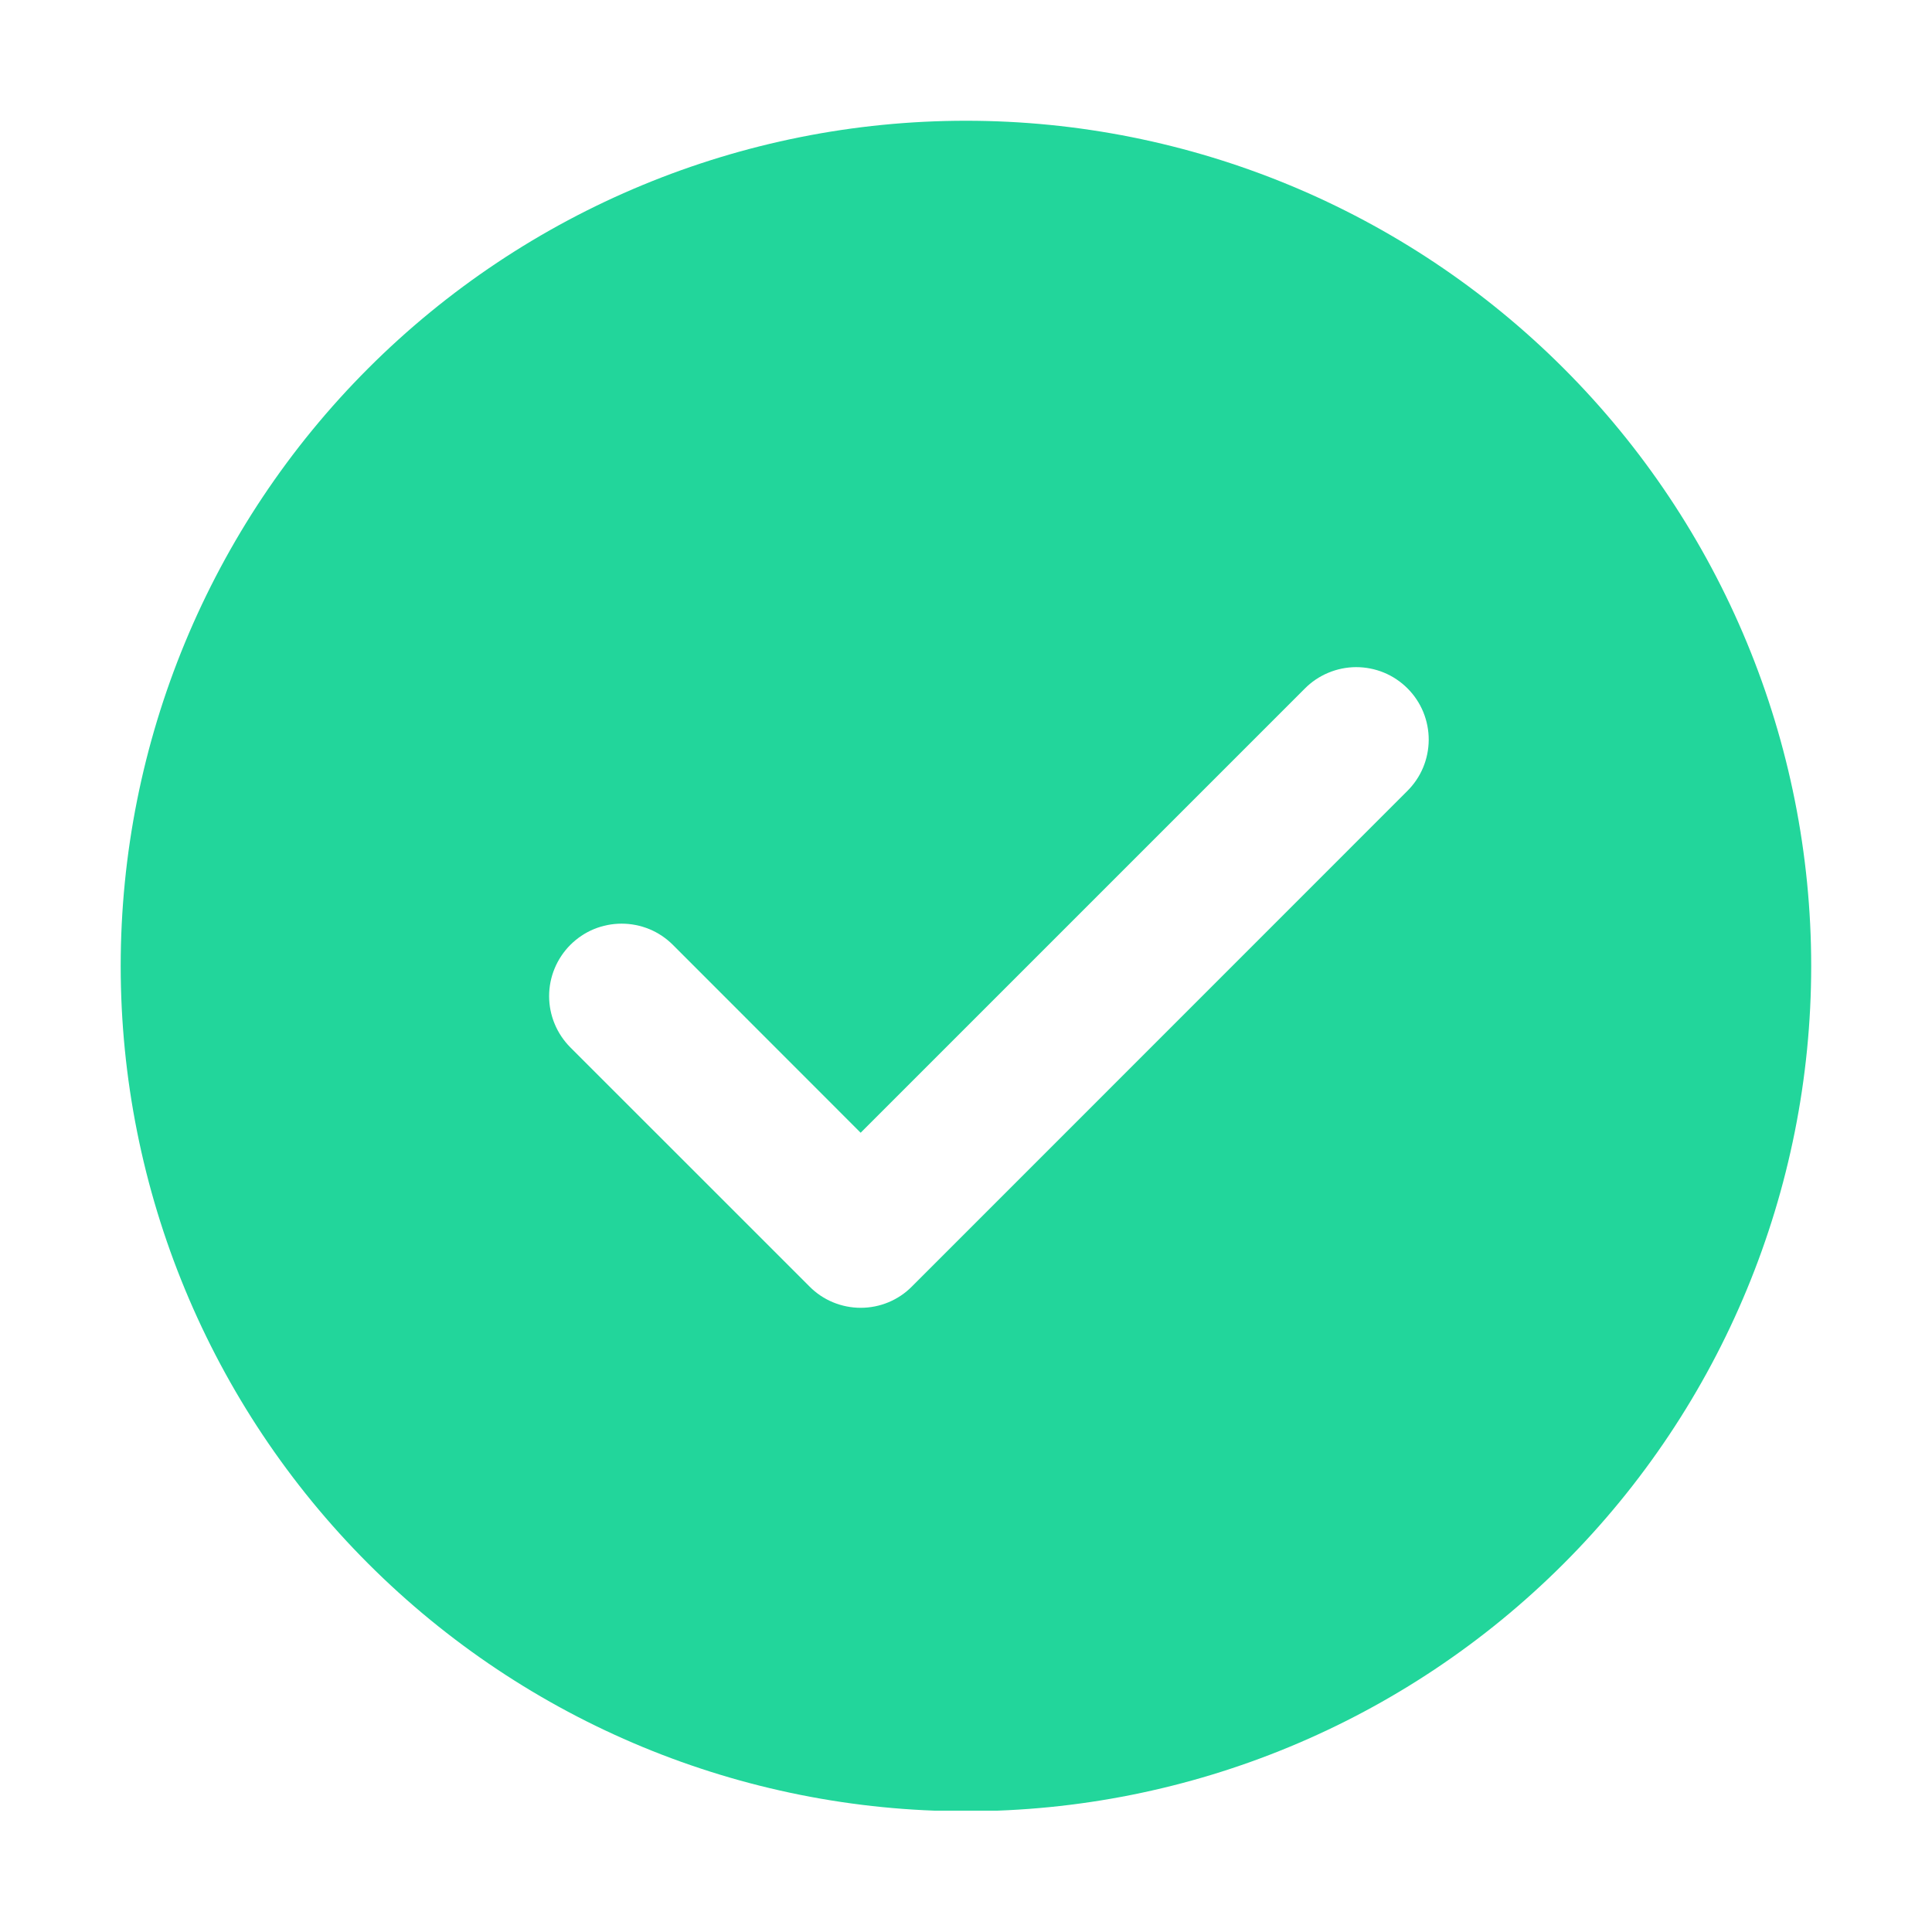 <svg width="36" height="36" viewBox="0 0 36 36" fill="none" xmlns="http://www.w3.org/2000/svg">
<path d="M17.999 2.25C22.176 2.25 26.182 3.909 29.136 6.863C32.09 9.817 33.749 13.823 33.749 18C33.749 22.177 32.09 26.183 29.136 29.137C26.182 32.091 22.176 33.75 17.999 33.75C13.822 33.75 9.816 32.091 6.862 29.137C3.908 26.183 2.249 22.177 2.249 18C2.249 13.823 3.908 9.817 6.862 6.863C9.816 3.909 13.822 2.25 17.999 2.25V2.25ZM16.037 21.107L12.538 17.606C12.413 17.481 12.264 17.381 12.1 17.313C11.936 17.246 11.761 17.211 11.583 17.211C11.406 17.211 11.23 17.246 11.066 17.313C10.902 17.381 10.754 17.481 10.628 17.606C10.375 17.86 10.232 18.203 10.232 18.561C10.232 18.92 10.375 19.263 10.628 19.517L15.083 23.971C15.208 24.098 15.357 24.198 15.521 24.266C15.685 24.334 15.861 24.369 16.038 24.369C16.216 24.369 16.392 24.334 16.555 24.266C16.719 24.198 16.868 24.098 16.993 23.971L26.218 14.744C26.345 14.619 26.447 14.47 26.516 14.306C26.585 14.142 26.621 13.966 26.622 13.788C26.623 13.609 26.588 13.433 26.521 13.268C26.453 13.103 26.353 12.953 26.227 12.827C26.101 12.701 25.952 12.601 25.787 12.533C25.622 12.465 25.445 12.431 25.267 12.431C25.089 12.432 24.913 12.468 24.749 12.537C24.584 12.606 24.435 12.707 24.31 12.834L16.037 21.107Z" fill="url(#paint0_linear_2036_10741)"/>
<defs>
<linearGradient id="paint0_linear_2036_10741" x1="17.999" y1="2.25" x2="17.999" y2="33.75" gradientUnits="userSpaceOnUse">
<stop offset="1" stop-color="#22D69B"/>
<stop offset="1" stop-color="#22D69B" stop-opacity="0"/>
</linearGradient>
</defs>
</svg>

